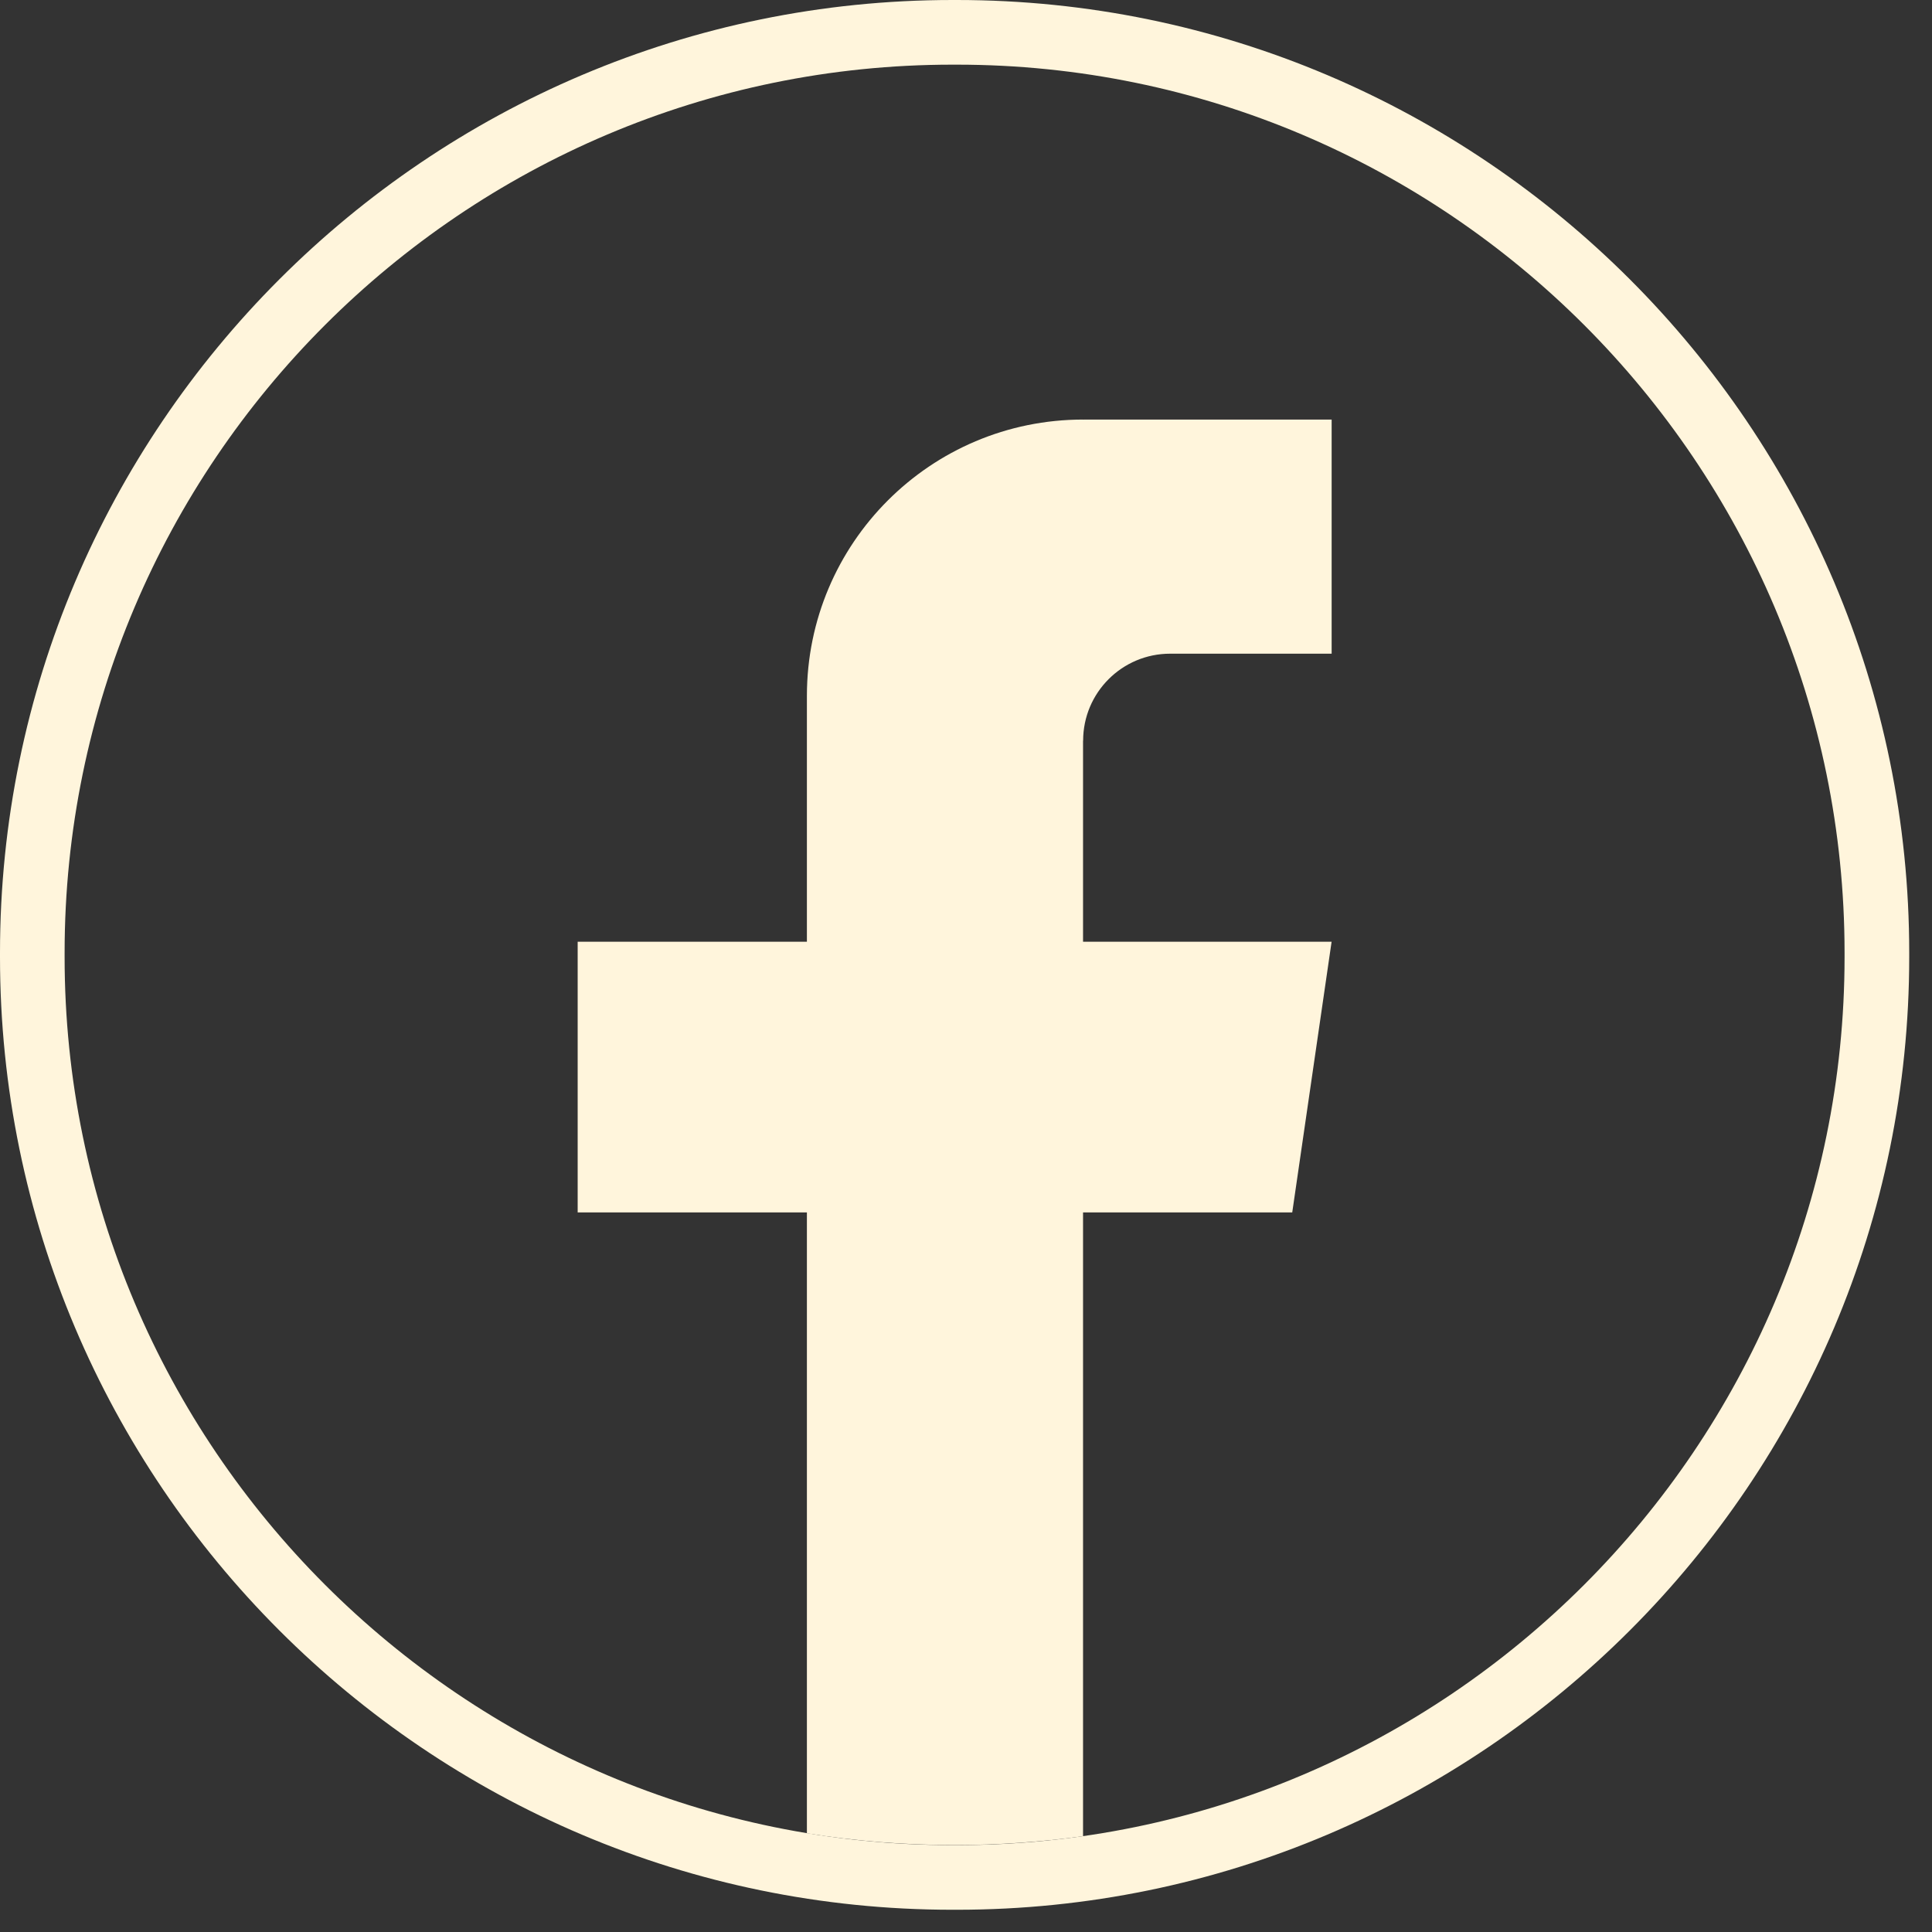 <svg width="43" height="43" viewBox="0 0 43 43" fill="none" xmlns="http://www.w3.org/2000/svg">
<rect x="0" y="0" width="43" height="43" fill="#333333" stroke="none"/>
<path d="M21.293 42.505H21.2C9.51 42.505 0 32.992 0 21.299V21.206C0 9.513 9.51 0 21.2 0H21.293C32.982 0 42.493 9.513 42.493 21.206V21.299C42.493 32.992 32.982 42.505 21.293 42.505ZM21.2 1.439C10.303 1.439 1.438 10.306 1.438 21.206V21.299C1.438 32.199 10.303 41.066 21.2 41.066H21.293C32.19 41.066 41.054 32.199 41.054 21.299V21.206C41.054 10.306 32.19 1.439 21.293 1.439H21.2Z" fill="#FFF5DC"/>
<path d="M24.105 16.487V20.96H29.637L28.761 26.985H24.105V40.868C23.172 40.997 22.217 41.065 21.247 41.065C20.128 41.065 19.029 40.976 17.959 40.803V26.985H12.857V20.96H17.959V15.487C17.959 12.091 20.711 9.338 24.107 9.338V9.34C24.117 9.34 24.125 9.338 24.135 9.338H29.638V14.549H26.043C24.974 14.549 24.107 15.416 24.107 16.485L24.105 16.487Z" fill="#FFF5DC"/>
</svg>

